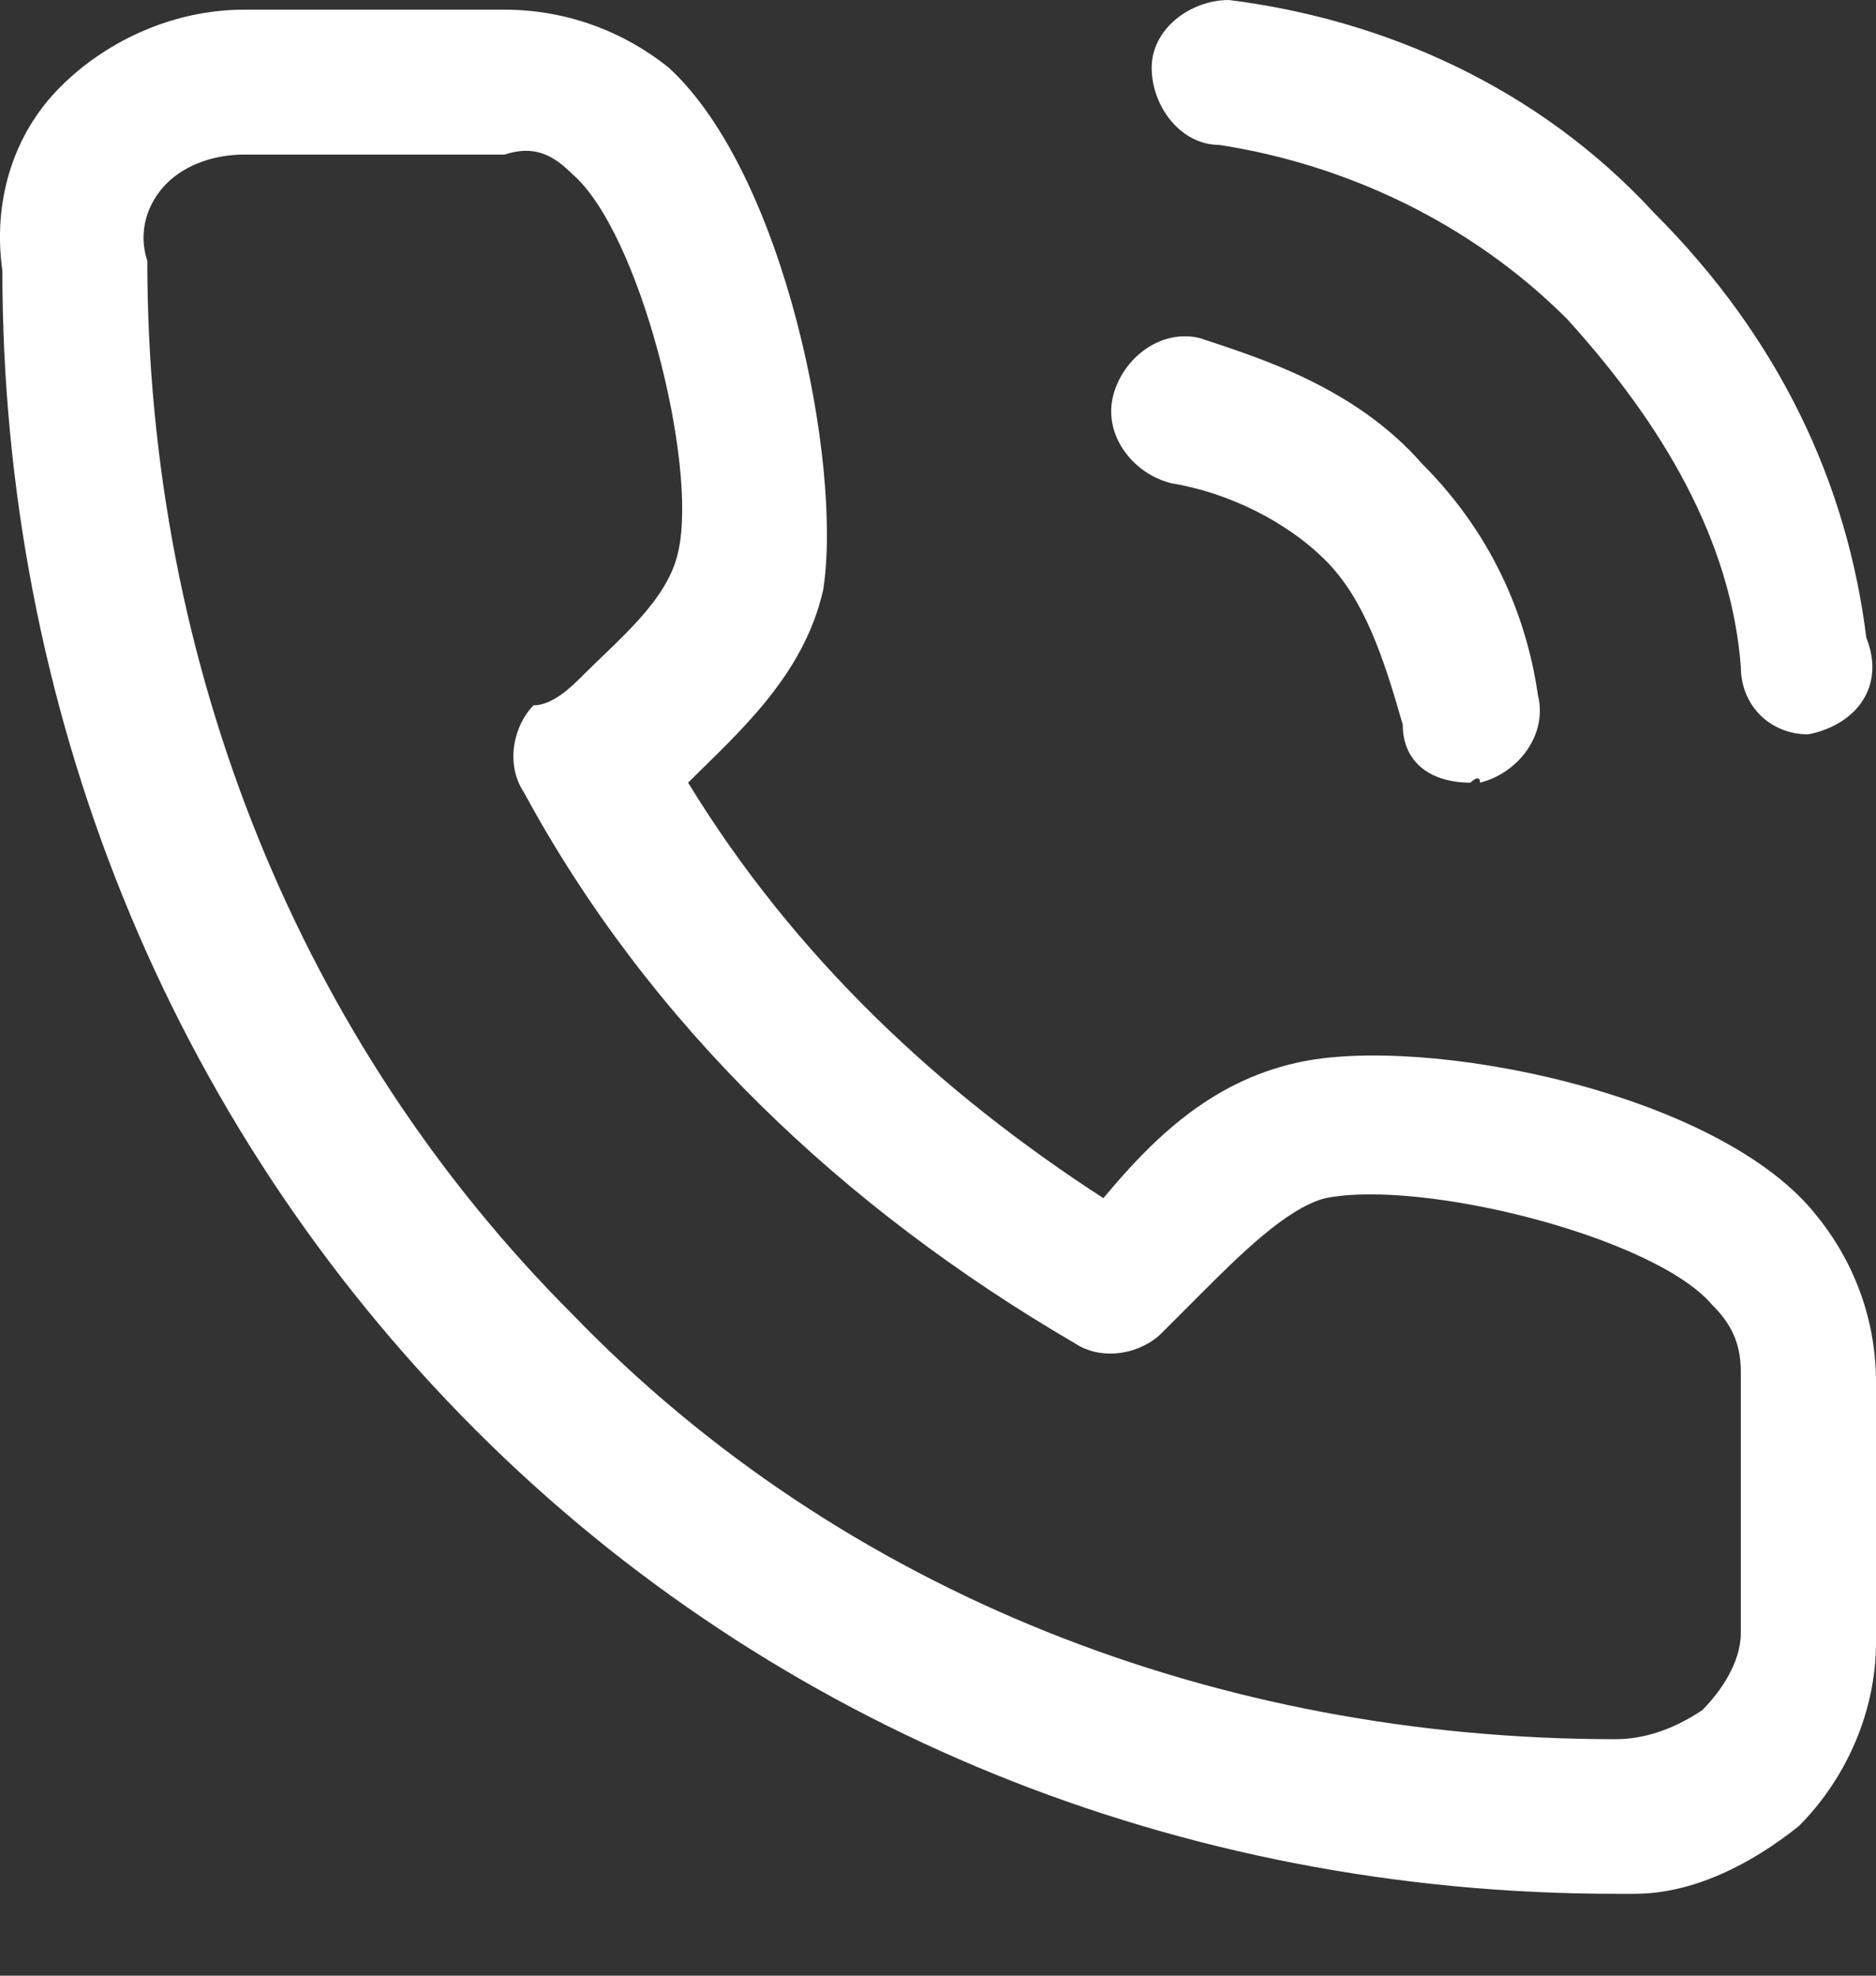 <svg width="19" height="20" viewBox="0 0 19 20" fill="none" xmlns="http://www.w3.org/2000/svg">
<rect x="0" y="0" width="19" height="20" fill="#333333" stroke="none"/>
<path d="M16.555 19.171C16.457 19.171 16.457 19.171 16.359 19.171C11.957 19.171 7.849 17.508 4.817 14.476C1.687 11.346 0.024 7.14 0.024 2.739C-0.073 2.054 0.122 1.369 0.611 0.88C1.1 0.391 1.785 0.098 2.47 0.098H5.111C5.698 0.098 6.284 0.293 6.773 0.685C7.947 1.761 8.534 4.695 8.338 5.967C8.143 6.847 7.458 7.434 6.969 7.923C8.045 9.683 9.512 11.053 11.175 12.129C11.664 11.542 12.251 10.955 13.131 10.759C14.403 10.466 17.435 11.053 18.413 12.324C18.804 12.813 19 13.4 19 13.987V16.628C19 17.313 18.707 17.997 18.218 18.486C17.728 18.878 17.142 19.171 16.555 19.171ZM16.359 17.606C16.652 17.606 16.946 17.508 17.239 17.313C17.435 17.117 17.631 16.824 17.631 16.53V13.889C17.631 13.596 17.533 13.4 17.337 13.205C16.75 12.52 14.403 11.933 13.425 12.129C13.034 12.226 12.544 12.716 12.153 13.107C12.055 13.205 11.86 13.4 11.762 13.498C11.566 13.694 11.175 13.791 10.882 13.596C8.534 12.226 6.578 10.368 5.306 8.021C5.111 7.727 5.208 7.336 5.404 7.14C5.6 7.14 5.795 6.945 5.893 6.847C6.284 6.456 6.773 6.064 6.871 5.575C7.067 4.695 6.48 2.347 5.795 1.761C5.6 1.565 5.404 1.467 5.111 1.565H2.47C2.176 1.565 1.883 1.663 1.687 1.858C1.492 2.054 1.394 2.347 1.492 2.641C1.492 6.749 3.057 10.564 5.795 13.302C8.534 16.139 12.349 17.606 16.359 17.606ZM14.892 7.923C14.501 7.923 14.207 7.727 14.207 7.336C14.012 6.651 13.816 6.064 13.425 5.673C13.034 5.282 12.447 4.988 11.86 4.891C11.469 4.793 11.175 4.402 11.273 4.01C11.371 3.619 11.762 3.326 12.153 3.423C12.74 3.619 13.718 3.912 14.403 4.695C15.185 5.477 15.479 6.358 15.577 7.042C15.674 7.434 15.381 7.825 14.99 7.923C14.99 7.825 14.892 7.923 14.892 7.923ZM18.315 7.434C17.924 7.434 17.631 7.14 17.631 6.749C17.533 5.477 16.848 4.304 15.87 3.228C14.892 2.25 13.62 1.663 12.349 1.467C11.957 1.467 11.664 1.076 11.664 0.685C11.664 0.293 12.055 0 12.447 0C14.012 0.196 15.577 0.88 16.75 2.152C18.022 3.423 18.707 4.891 18.902 6.456C19.098 6.945 18.804 7.336 18.315 7.434Z" fill="white"/>
</svg>
